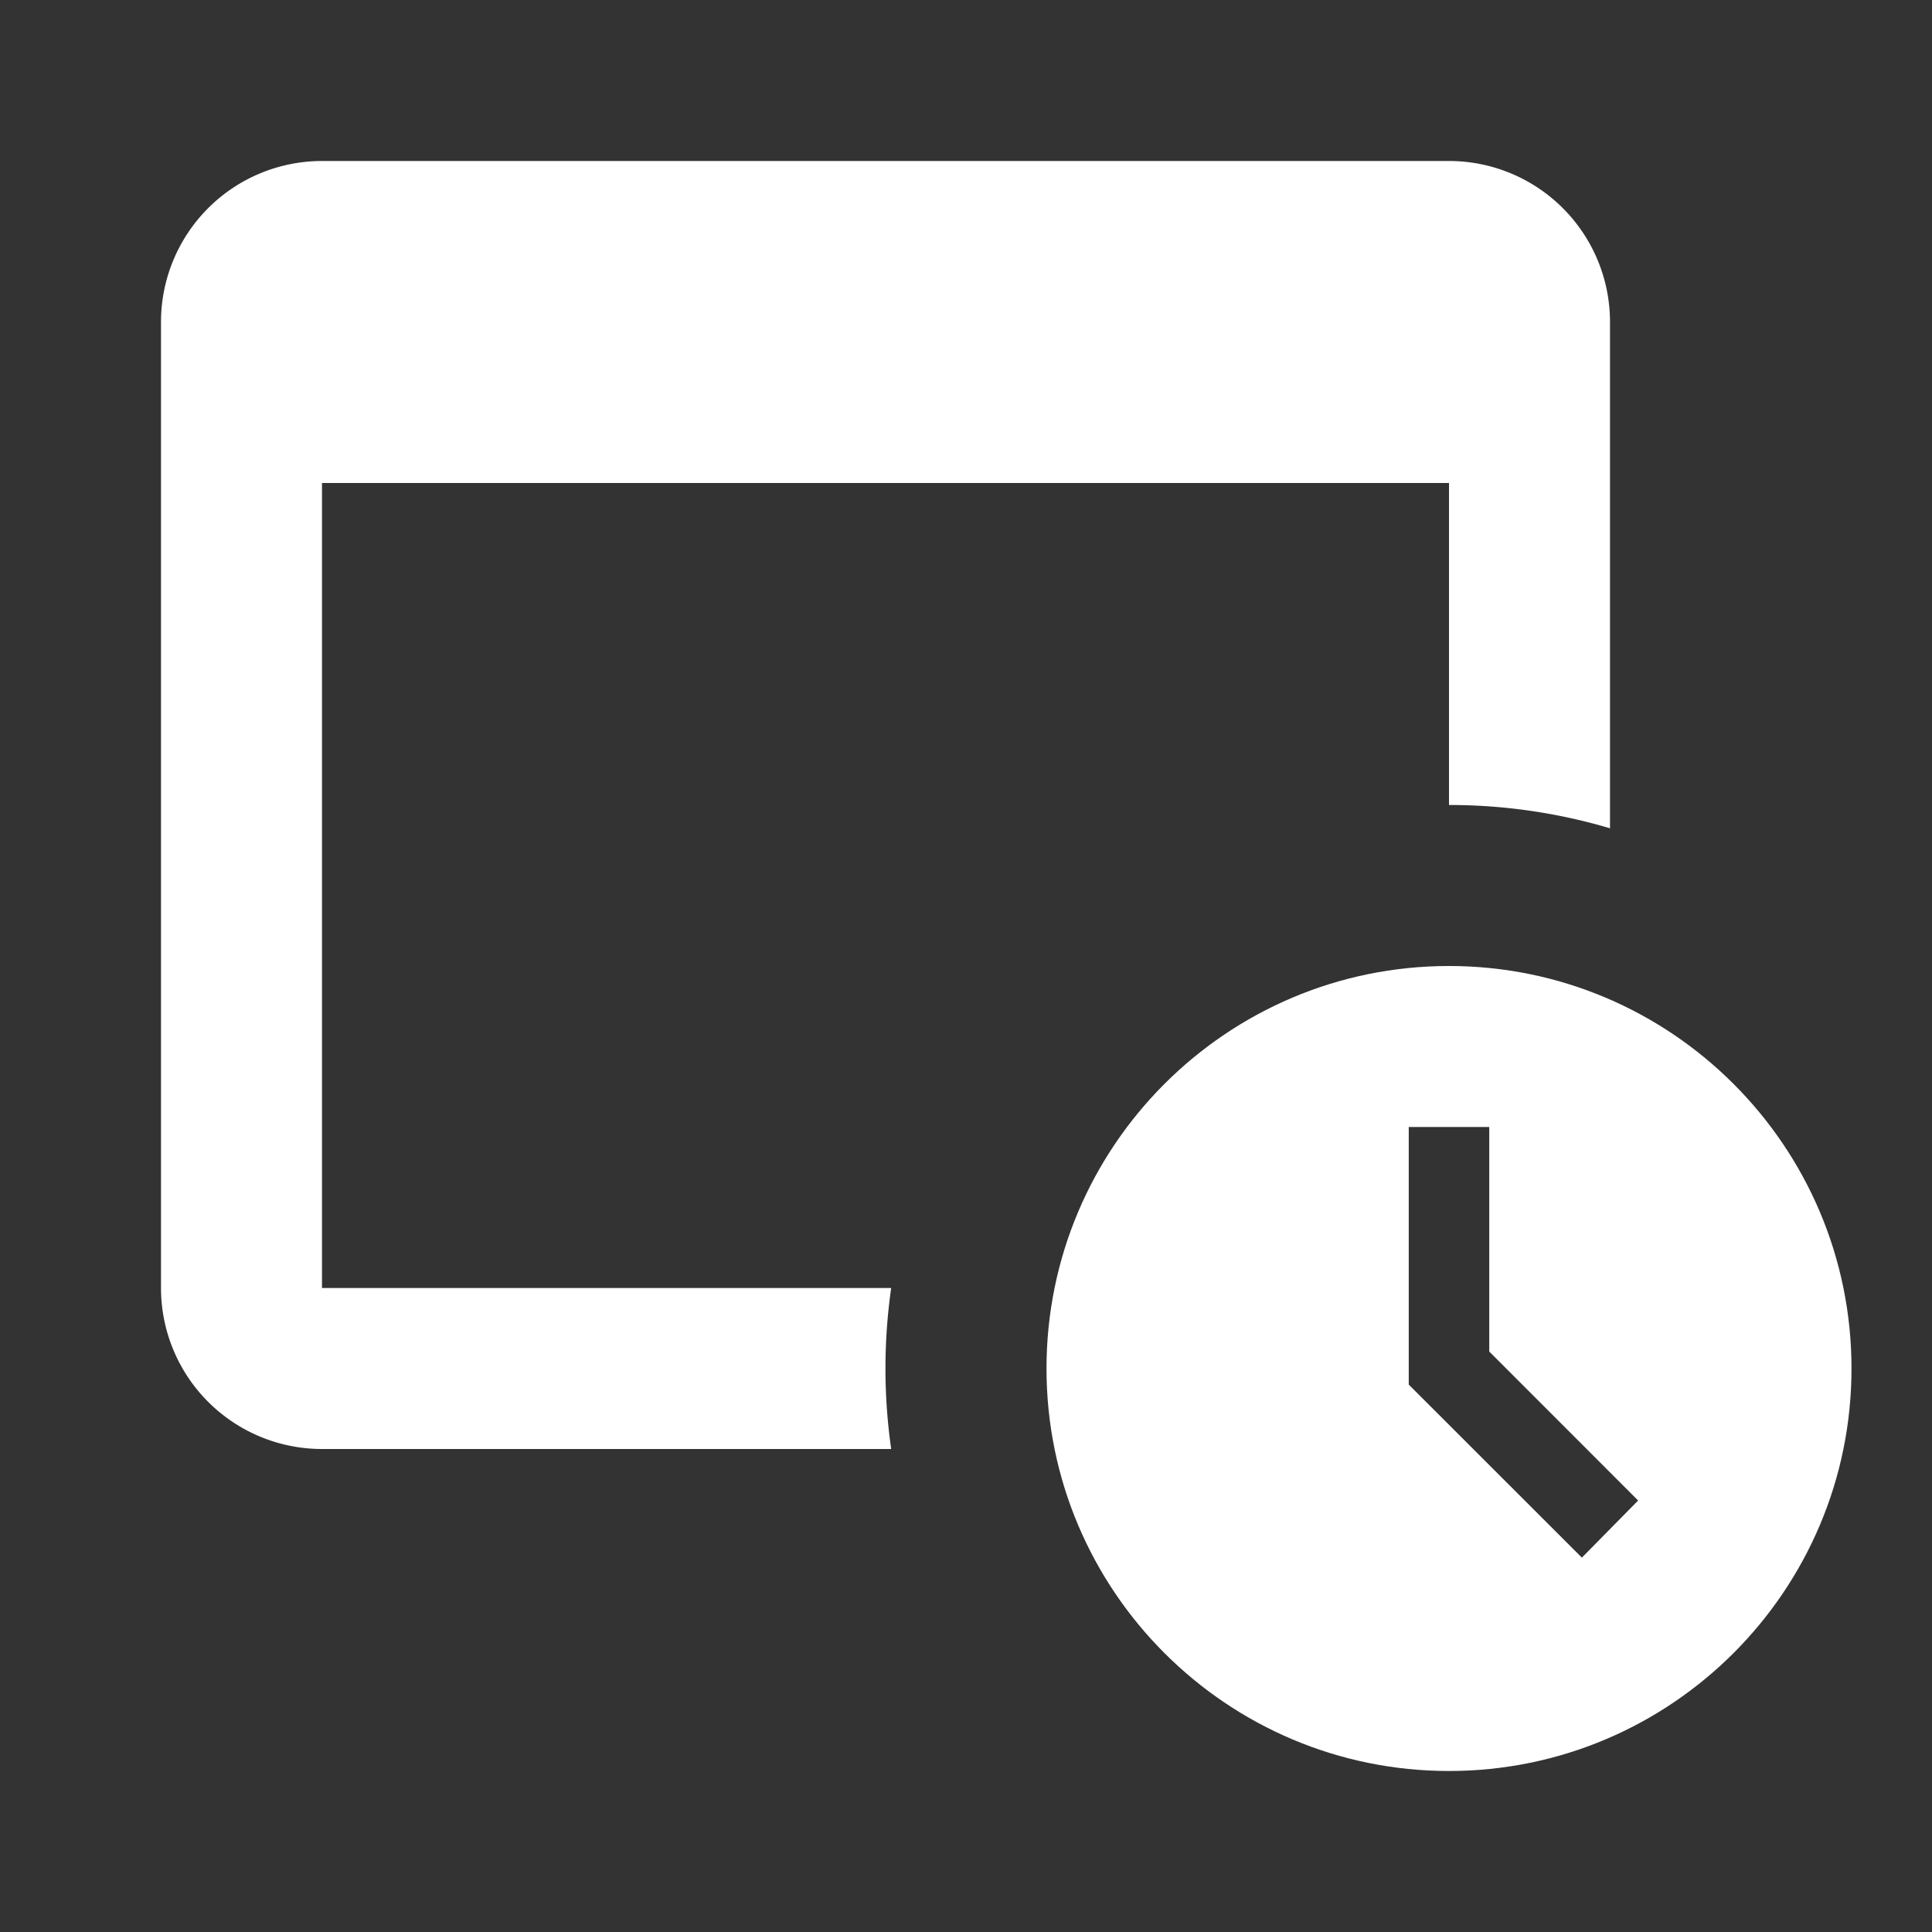 <svg width="18" height="18" fill="none" xmlns="http://www.w3.org/2000/svg"><rect width="100%" height="100%" fill="#333333" stroke="none"/><path fill-rule="evenodd" clip-rule="evenodd" d="M3 1.5h10.5A1.5 1.5 0 0115 3v4.717a5.251 5.251 0 00-1.5-.217v-3H3V12h5.303a5.295 5.295 0 000 1.5H3A1.5 1.5 0 011.5 12V3A1.5 1.5 0 013 1.5z" fill="#fff"/><path fill-rule="evenodd" clip-rule="evenodd" d="M13.5 9c-2.07 0-3.75 1.68-3.75 3.75 0 2.07 1.68 3.75 3.75 3.75 2.07 0 3.75-1.68 3.75-3.75 0-2.07-1.68-3.75-3.75-3.75zm1.238 5.512L13.125 12.9v-2.4h.75v2.092l1.387 1.388-.524.532z" fill="#fff"/></svg>